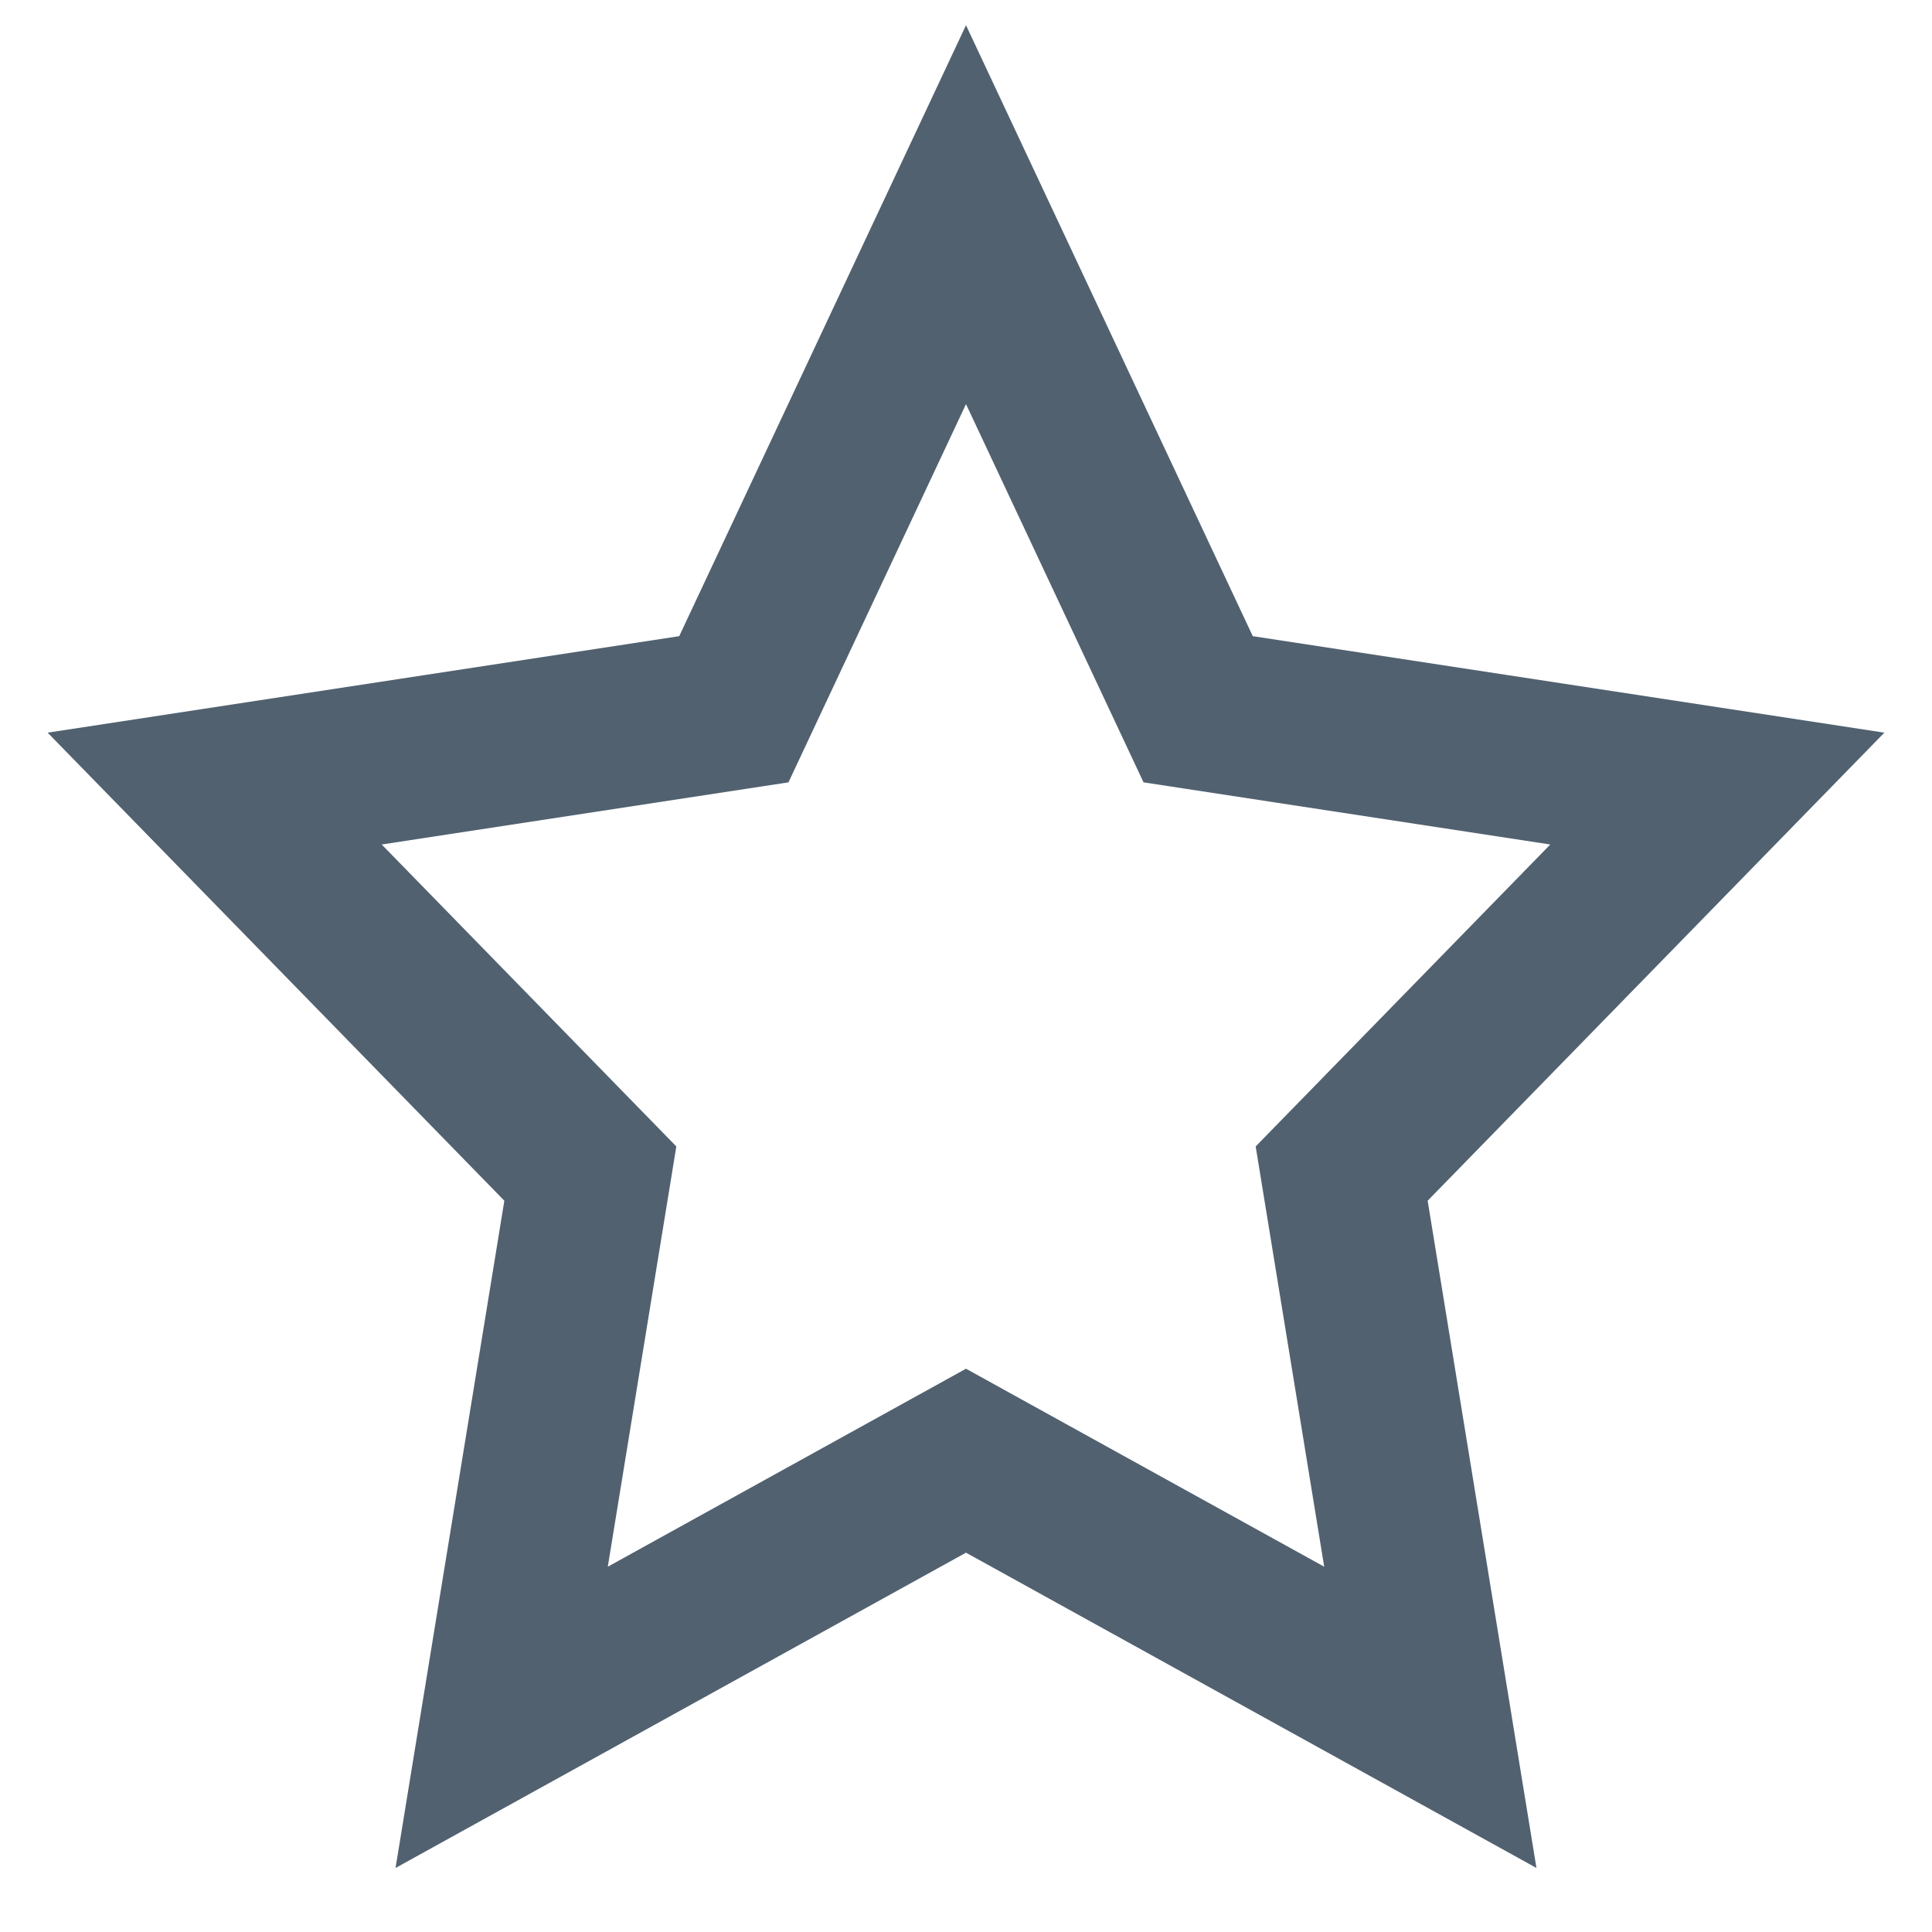 <svg width="18" height="18" viewBox="0 0 18 18" fill="none" xmlns="http://www.w3.org/2000/svg">
  <path
    d="M9 2L11.163 6.608L16 7.347L12.5 10.934L13.326 16L9 13.609L4.674 16L5.5 10.934L2 7.347L6.837 6.608L9 2Z"
    stroke="#516170"
    stroke-width="1.5"
    stroke-miterlimit="10"
    stroke-linecap="square"
  />
</svg> 